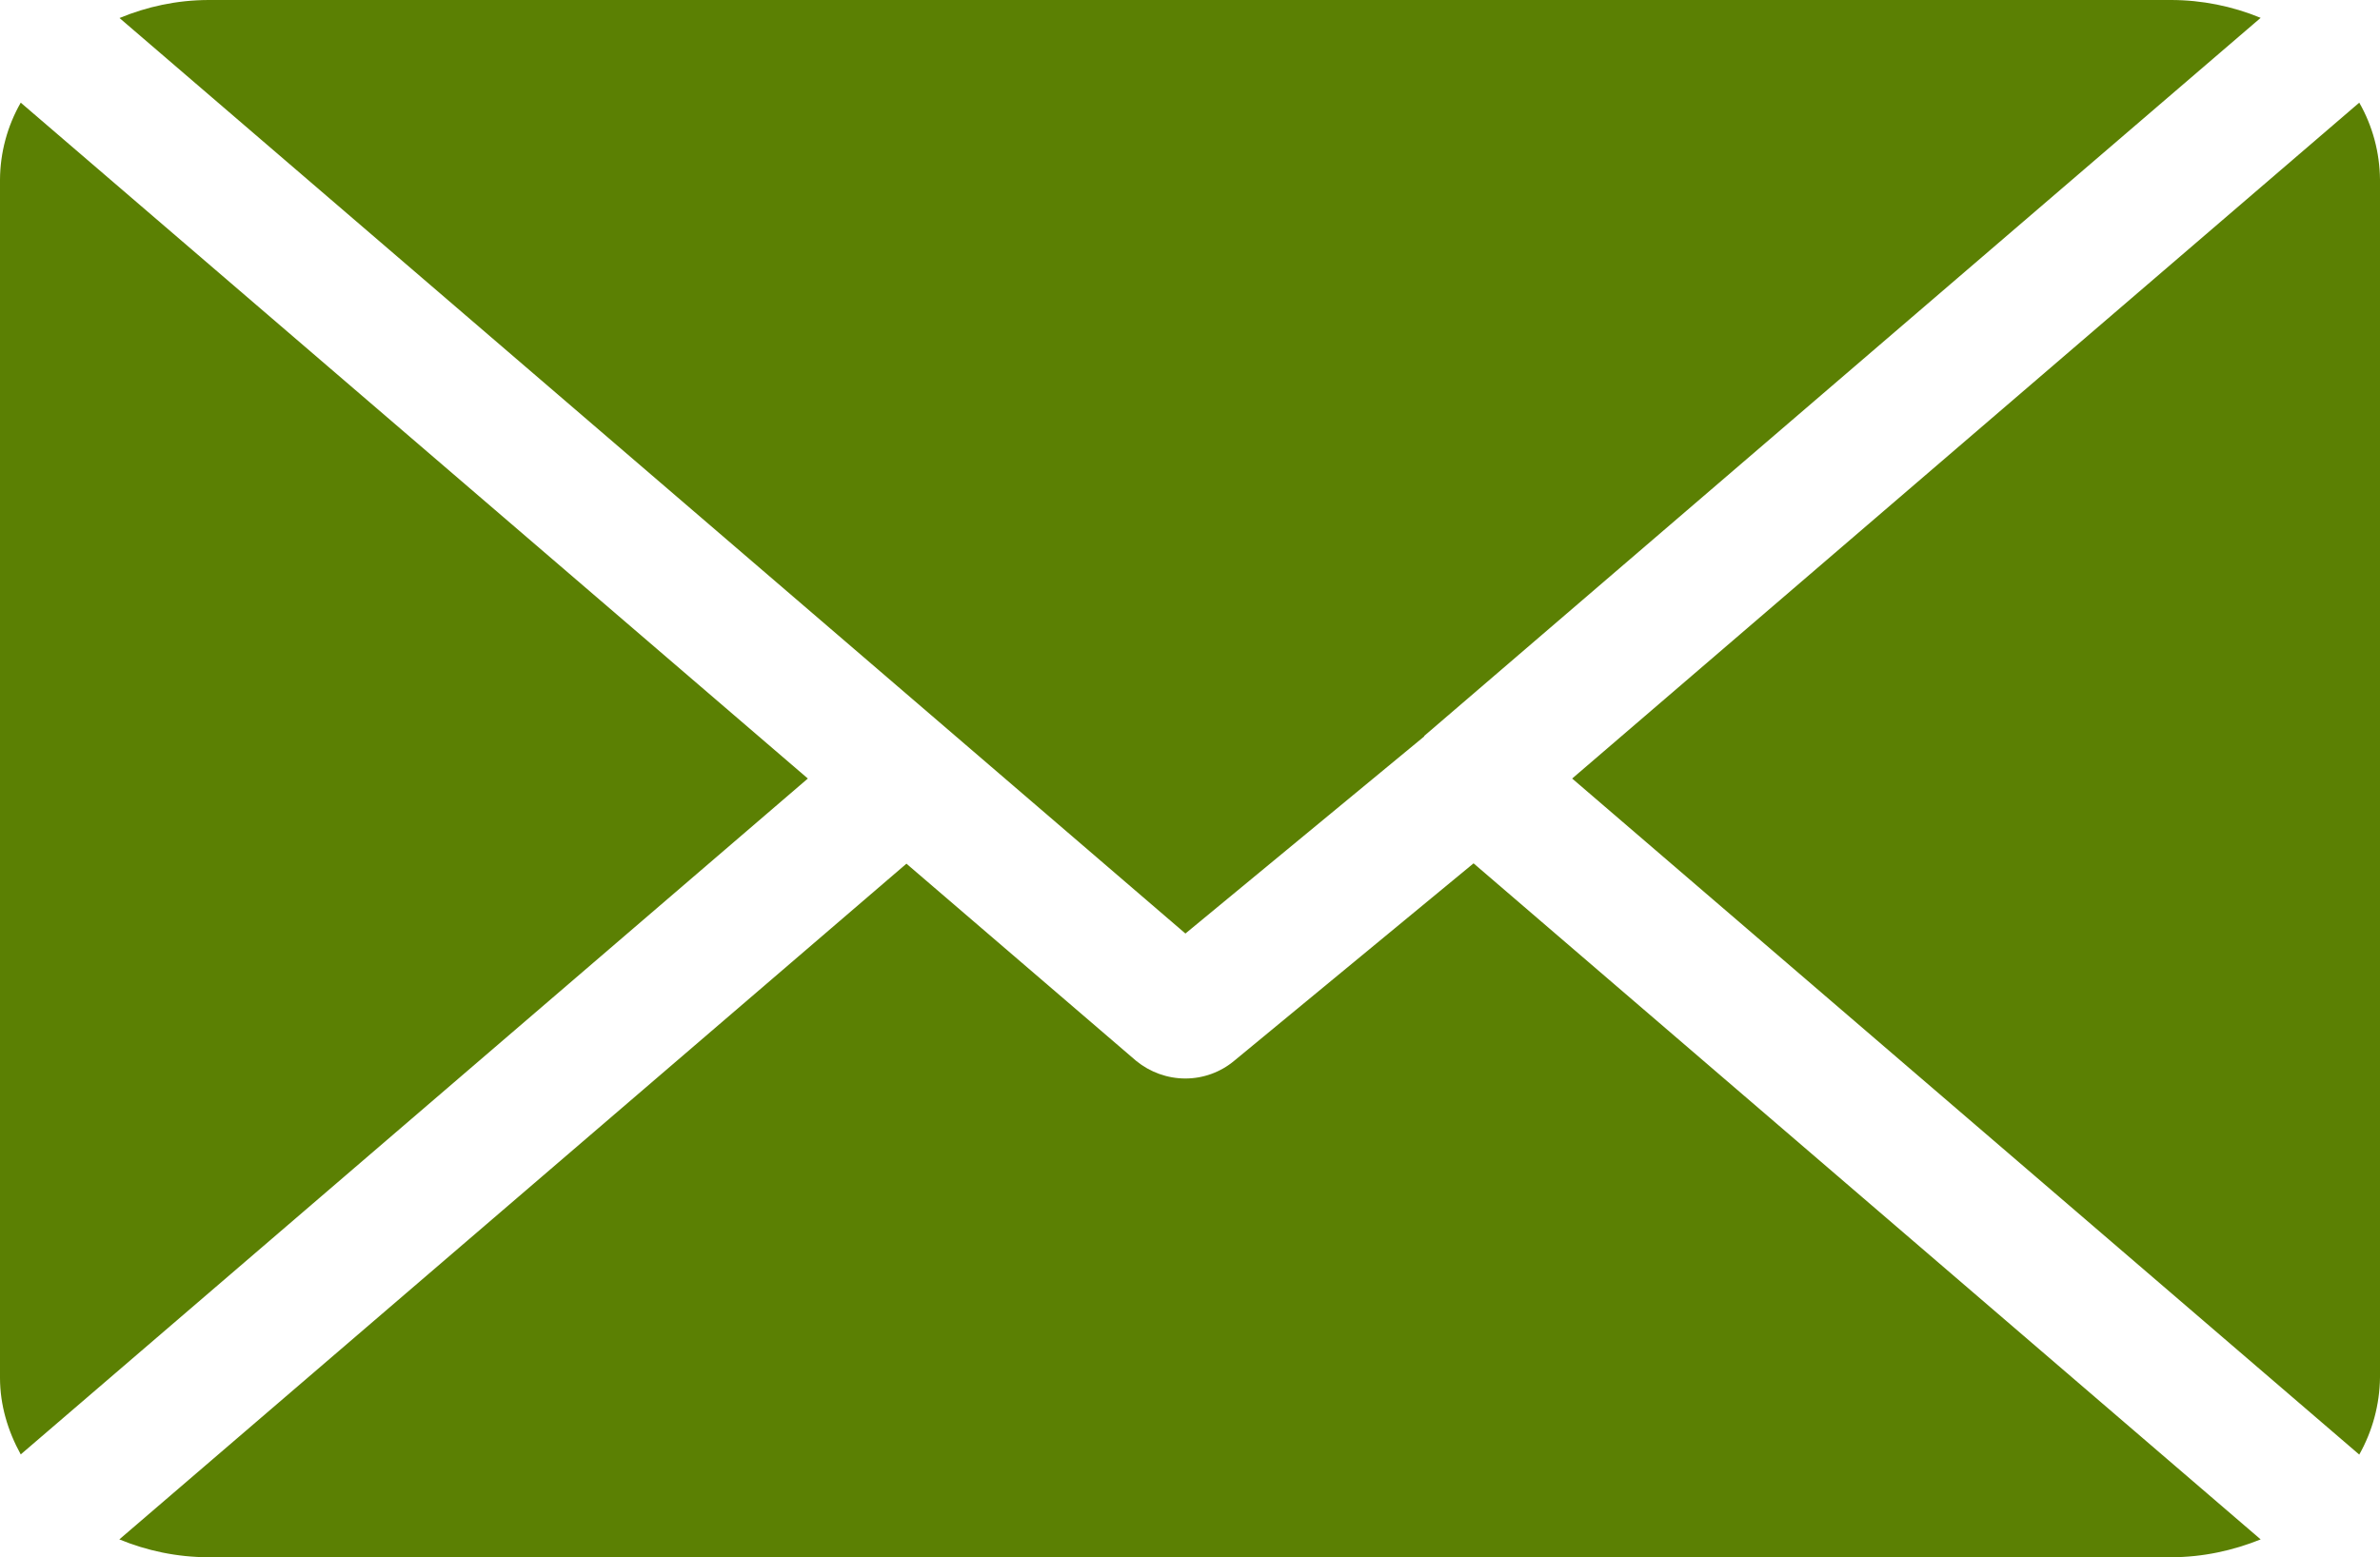 <?xml version="1.0" encoding="utf-8"?>
<!-- Generator: Adobe Illustrator 16.0.0, SVG Export Plug-In . SVG Version: 6.00 Build 0)  -->
<!DOCTYPE svg PUBLIC "-//W3C//DTD SVG 1.1//EN" "http://www.w3.org/Graphics/SVG/1.1/DTD/svg11.dtd">
<svg version="1.1" id="Layer_1" xmlns="http://www.w3.org/2000/svg" xmlns:xlink="http://www.w3.org/1999/xlink" x="0px" y="0px"
	 width="14px" height="9.162px" viewBox="0 0 14 9.162" enable-background="new 0 0 14 9.162" xml:space="preserve">
<path fill="#5B8003" d="M12.77,0H1.229C1.04,0,0.862,0.04,0.703,0.106l6.27,5.387l1.405-1.16V4.33l4.92-4.225
	C13.131,0.036,12.951,0,12.77,0z M13.878,0.604l-4.63,3.977l4.63,3.978C13.956,8.42,13.998,8.265,14,8.105V1.056
	C13.998,0.897,13.957,0.742,13.878,0.604z M0.122,0.604C0.043,0.742,0.001,0.898,0,1.057v7.05c0,0.16,0.046,0.313,0.122,0.451
	l4.63-3.977L0.122,0.604L0.122,0.604z M8.668,5.08L7.261,6.241C7.18,6.309,7.078,6.346,6.973,6.346c-0.106,0-0.208-0.037-0.29-0.104
	l-1.351-1.16l-4.63,3.976c0.16,0.066,0.338,0.105,0.526,0.105H12.77c0.189,0,0.367-0.04,0.528-0.105L8.668,5.08z"/>
</svg>

